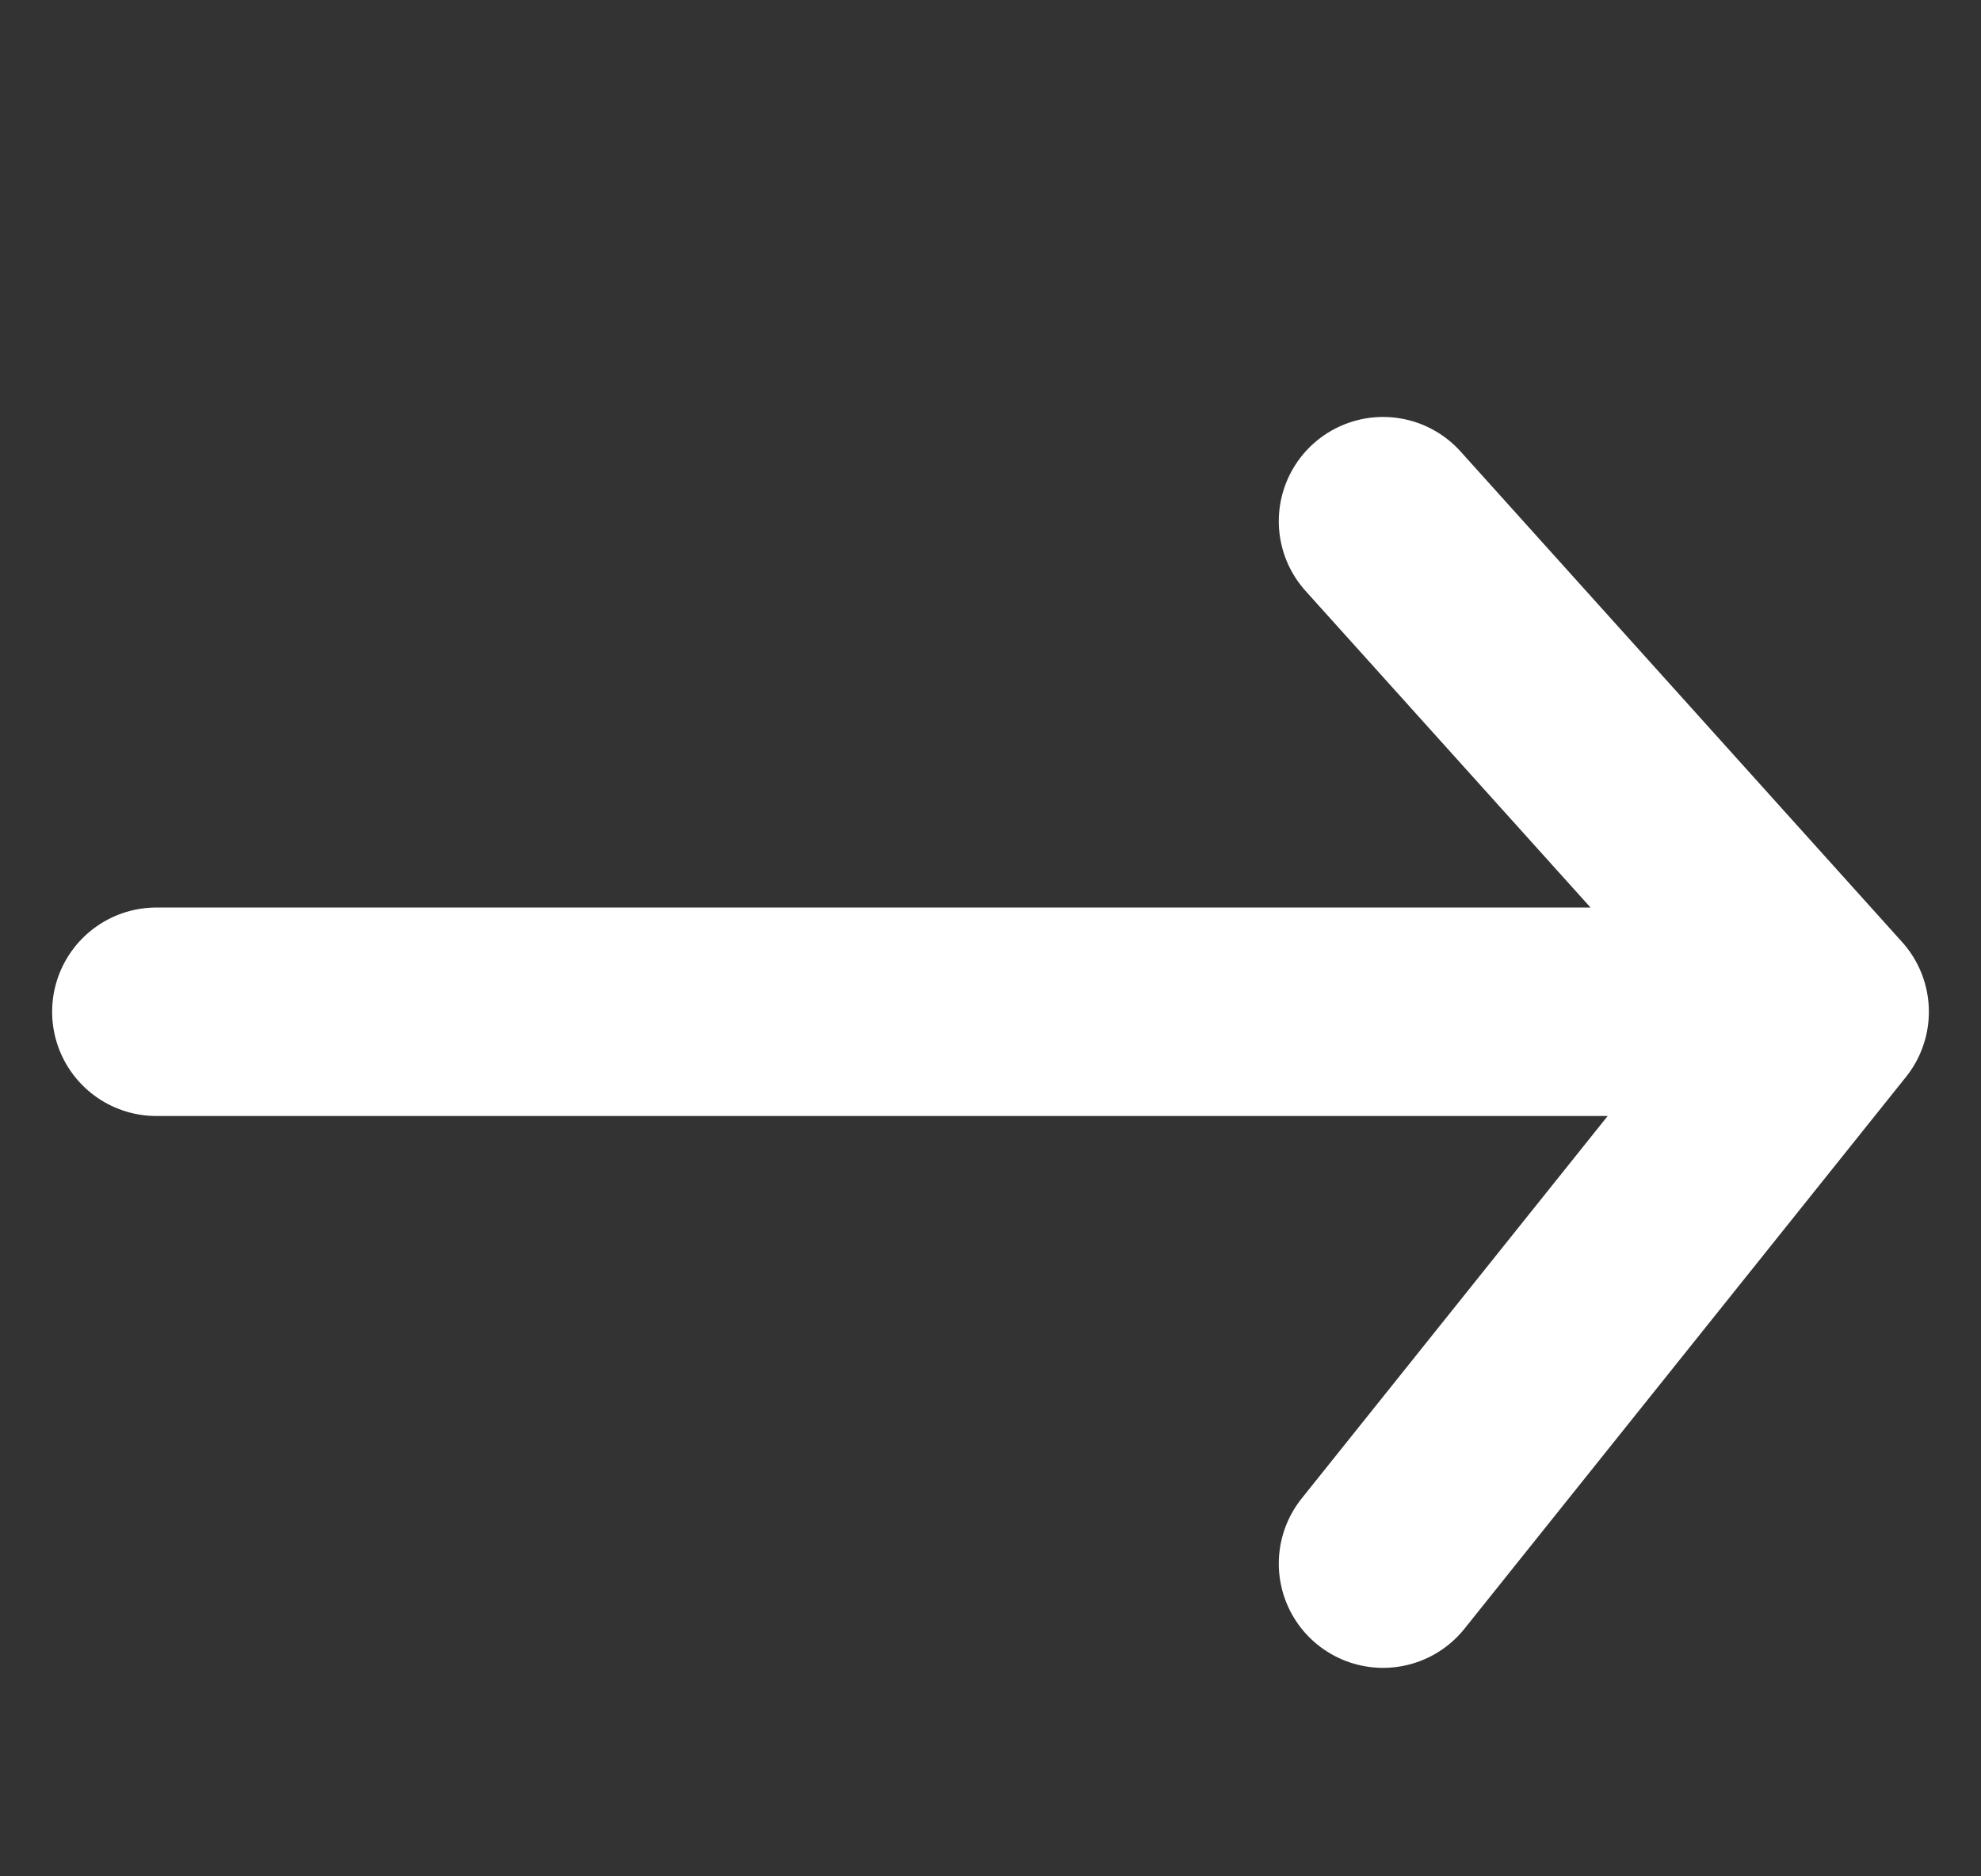 <svg width="19" height="18" viewBox="0 0 19 18" fill="none" xmlns="http://www.w3.org/2000/svg">
<rect x="0" y="0" width="19" height="18" fill="#333333" stroke="none"/>
<path d="M1.5 9.706H17.5M17.5 9.706L13.265 5M17.5 9.706L13.265 15" stroke="white" stroke-width="2" stroke-linecap="round" stroke-linejoin="round"/>
</svg>
